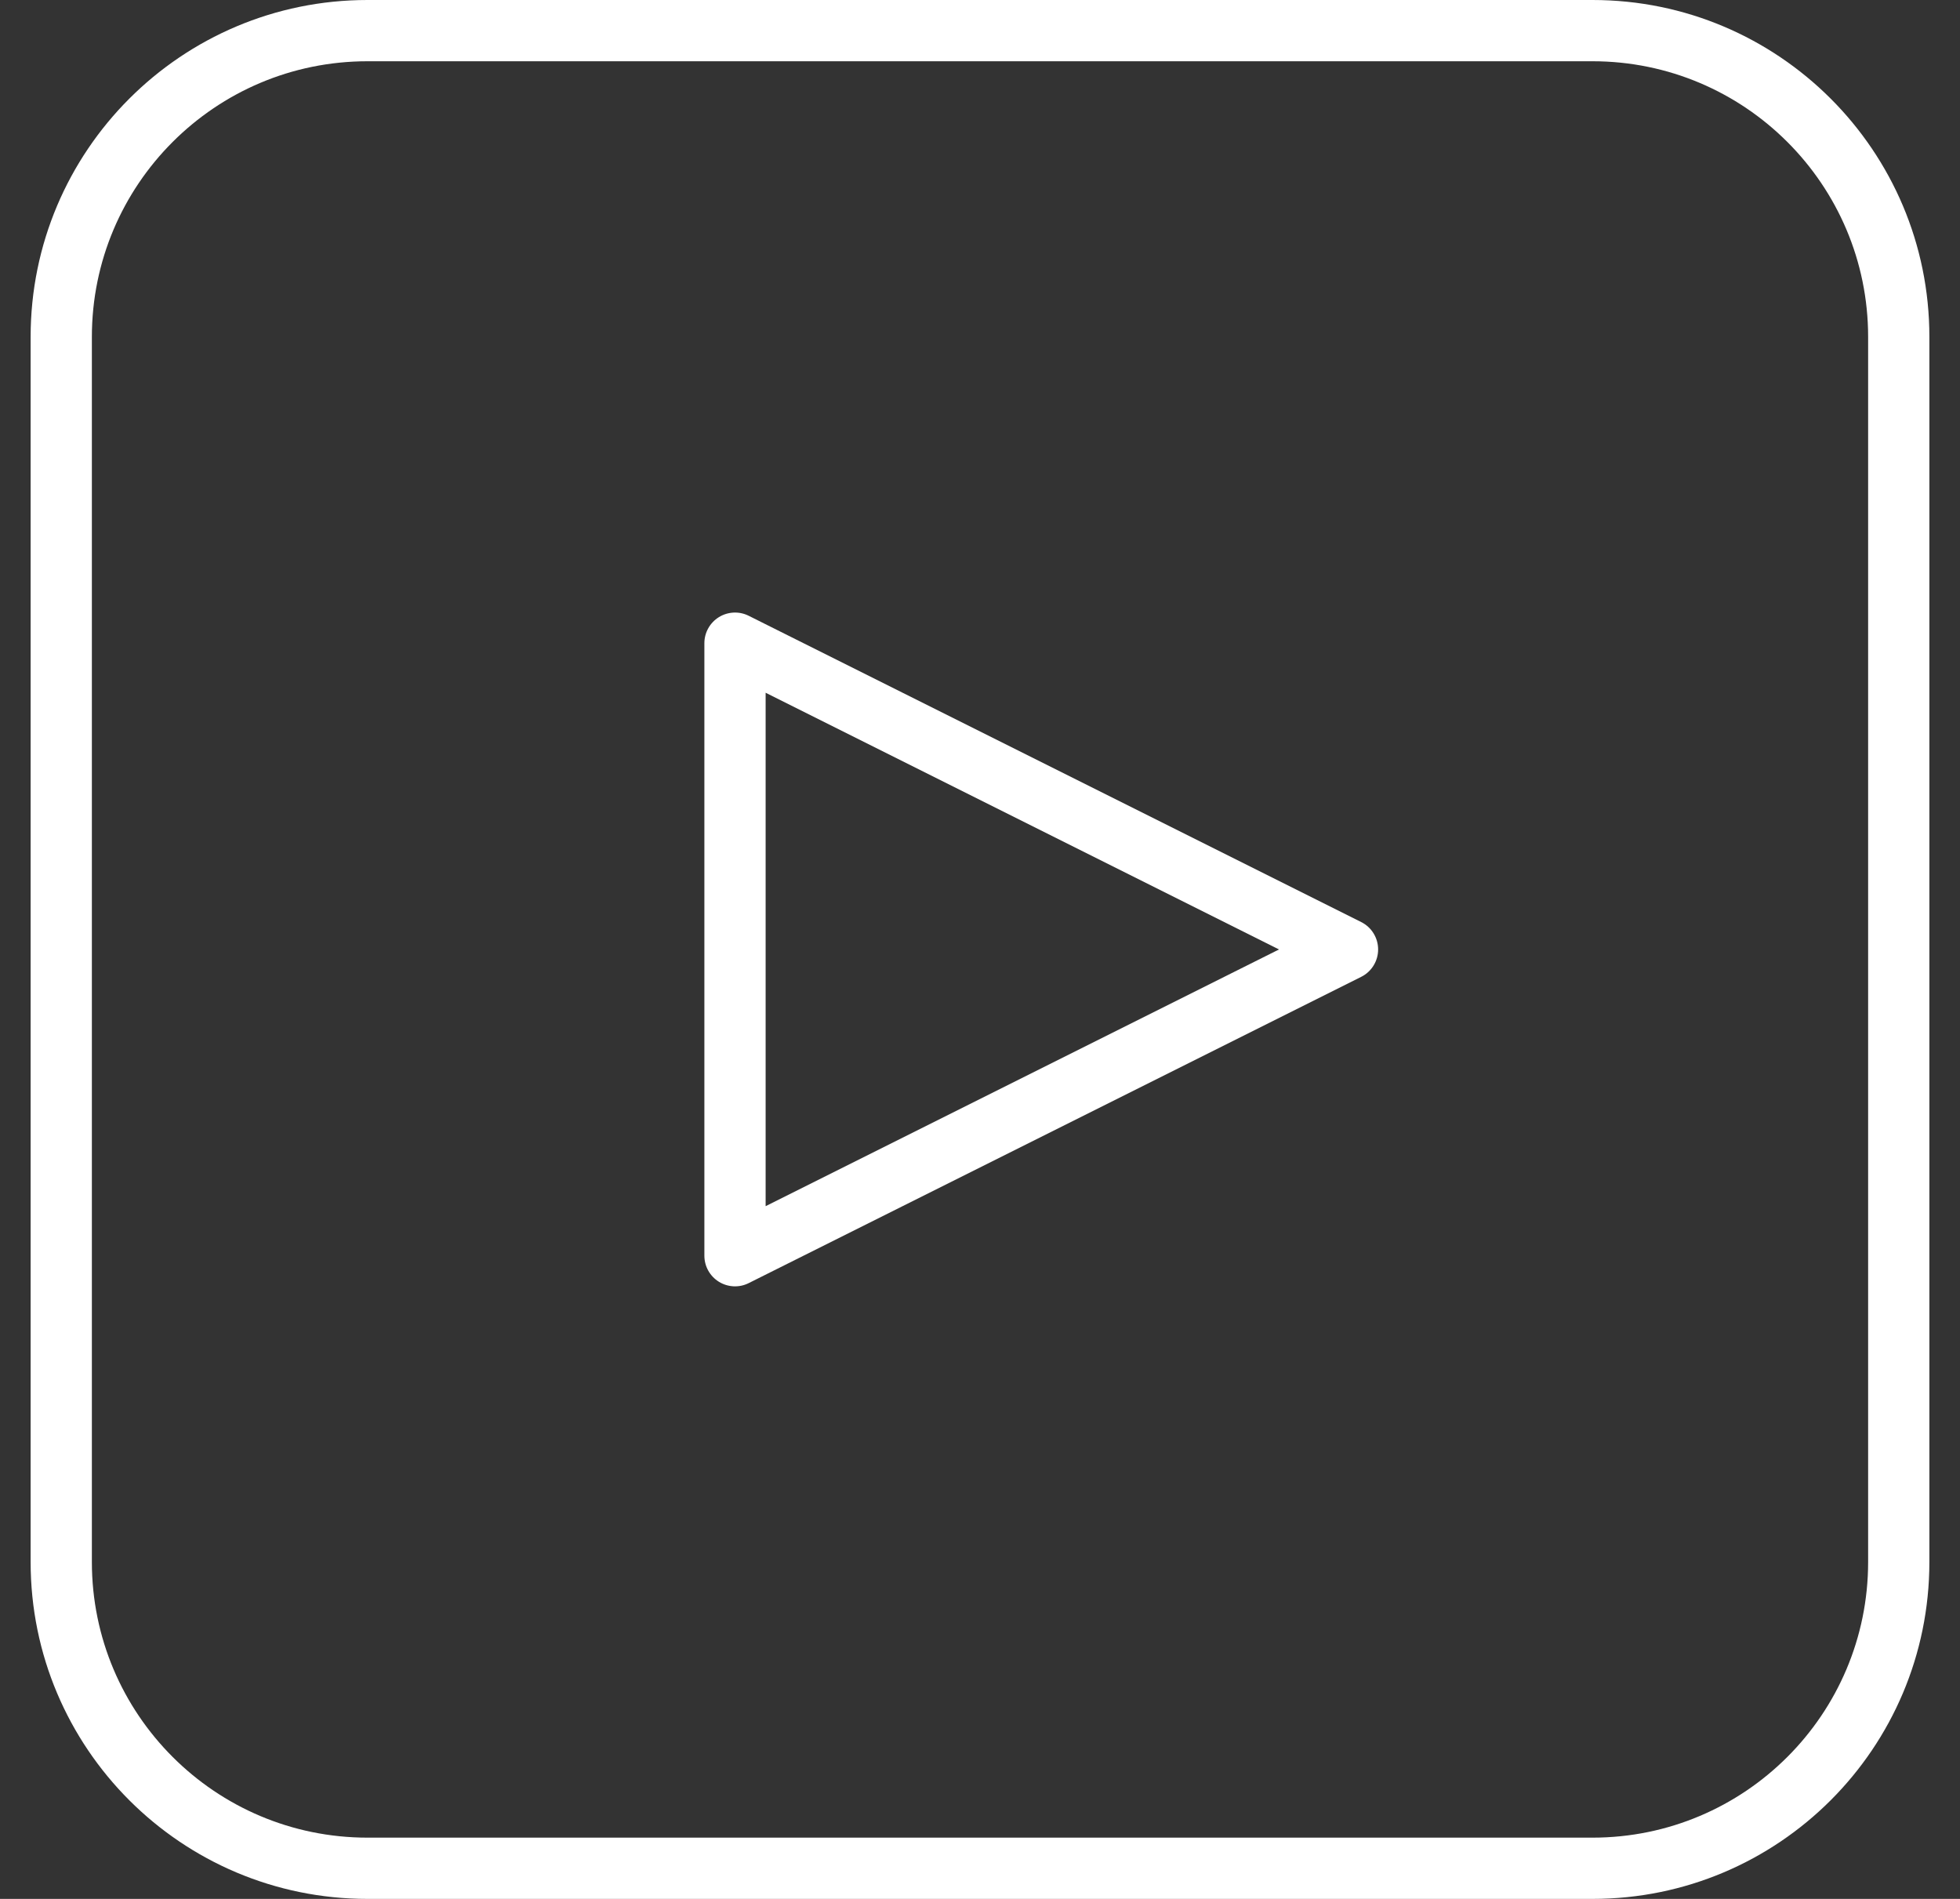 <svg width="32" height="31" viewBox="0 0 32 31" fill="none" xmlns="http://www.w3.org/2000/svg">
<rect x="0" y="0" width="32" height="31" fill="#333333" stroke="none"/>
<path fill-rule="evenodd" clip-rule="evenodd" d="M6 1C3.515 1 1.5 3.015 1.5 5.5V25.5C1.5 27.985 3.515 30 6 30H26C28.485 30 30.5 27.985 30.5 25.5V5.5C30.5 3.015 28.485 1 26 1H6ZM0.5 5.5C0.5 2.462 2.962 0 6 0H26C29.038 0 31.5 2.462 31.5 5.5V25.5C31.5 28.538 29.038 31 26 31H6C2.962 31 0.5 28.538 0.5 25.5V5.5ZM11.737 10.075C11.884 9.984 12.069 9.975 12.224 10.053L22.224 15.053C22.393 15.137 22.5 15.311 22.5 15.5C22.5 15.689 22.393 15.863 22.224 15.947L12.224 20.947C12.069 21.025 11.884 21.016 11.737 20.925C11.59 20.834 11.5 20.673 11.5 20.5V10.5C11.5 10.327 11.59 10.166 11.737 10.075ZM12.5 11.309V19.691L20.882 15.5L12.5 11.309Z" fill="white"/>
</svg>
